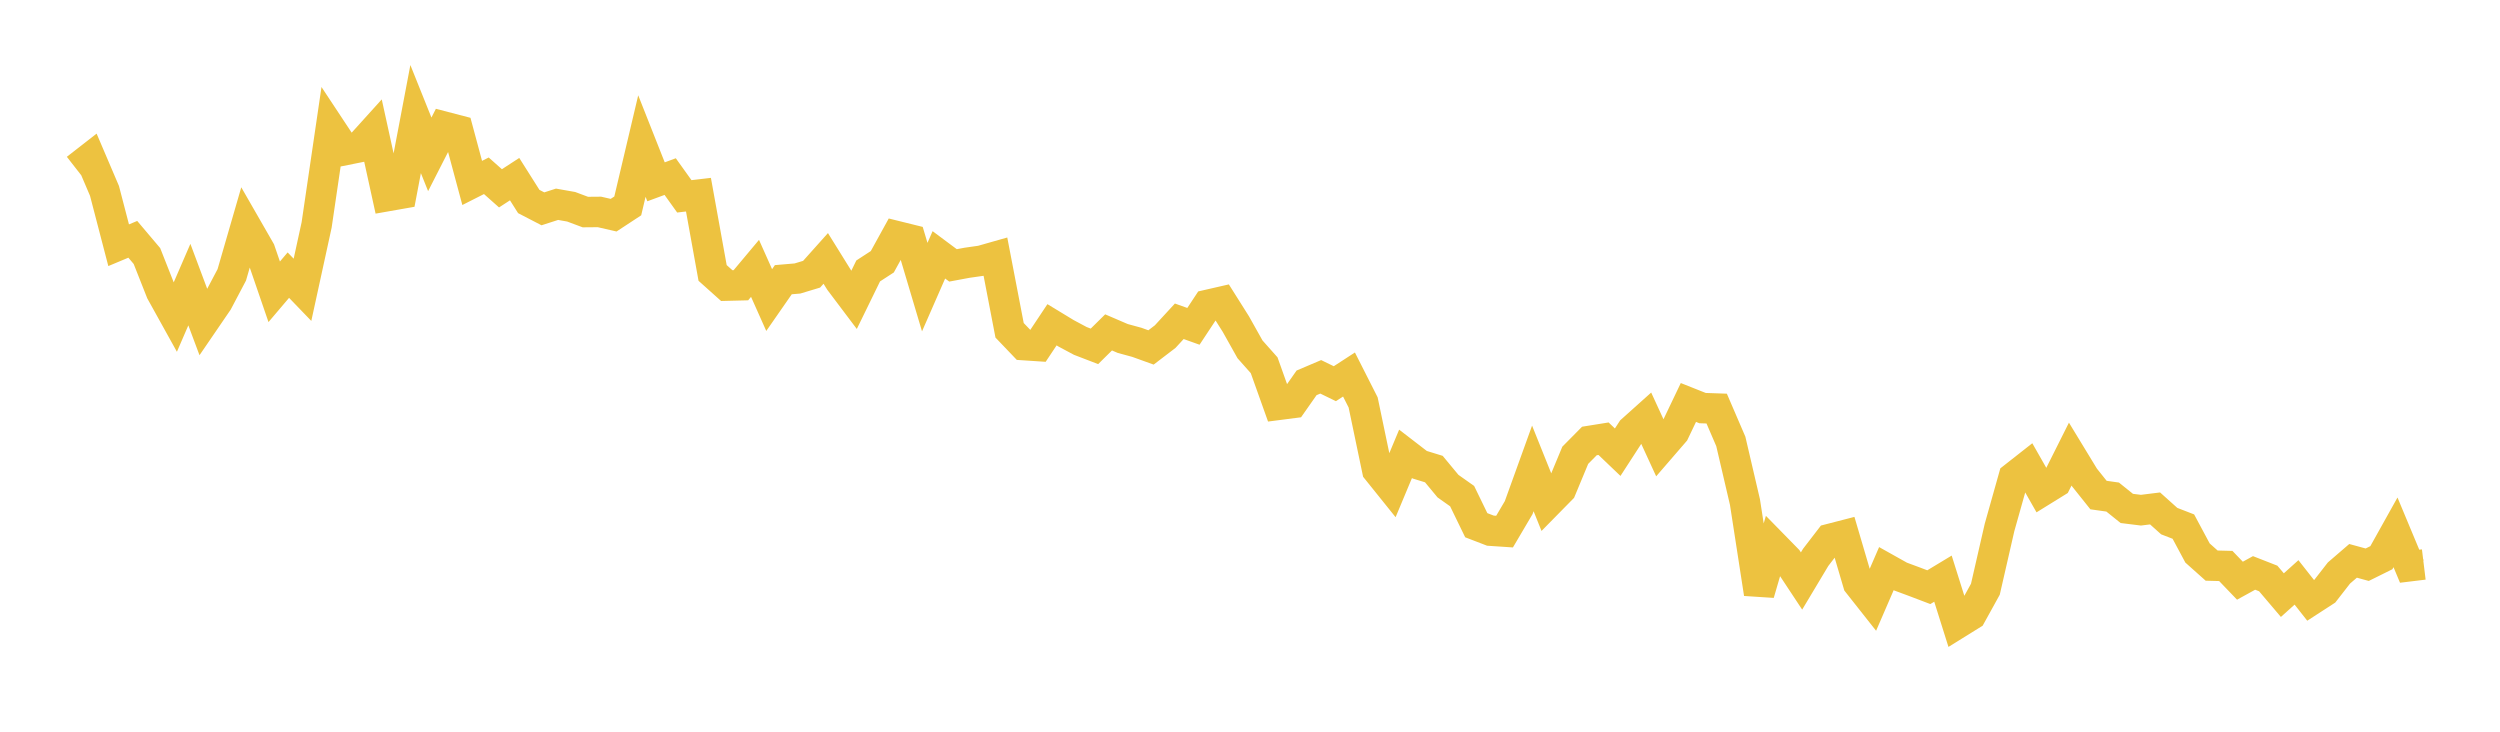 <svg width="164" height="48" xmlns="http://www.w3.org/2000/svg" xmlns:xlink="http://www.w3.org/1999/xlink"><path fill="none" stroke="rgb(237,194,64)" stroke-width="2" d="M5,11.075L5.928,10.352L6.855,12.523L7.783,16.087L8.711,15.699L9.639,16.796L10.566,19.142L11.494,20.815L12.422,18.67L13.349,21.148L14.277,19.791L15.205,18.031L16.133,14.826L17.06,16.44L17.988,19.142L18.916,18.049L19.843,19.011L20.771,14.755L21.699,8.442L22.627,9.845L23.554,9.659L24.482,8.632L25.41,12.863L26.337,12.7L27.265,7.812L28.193,10.125L29.12,8.307L30.048,8.549L30.976,12.001L31.904,11.531L32.831,12.354L33.759,11.751L34.687,13.219L35.614,13.699L36.542,13.4L37.47,13.564L38.398,13.911L39.325,13.903L40.253,14.116L41.181,13.507L42.108,9.581L43.036,11.927L43.964,11.584L44.892,12.88L45.819,12.771L46.747,17.905L47.675,18.736L48.602,18.713L49.53,17.605L50.458,19.684L51.386,18.348L52.313,18.269L53.241,17.989L54.169,16.952L55.096,18.445L56.024,19.676L56.952,17.774L57.88,17.171L58.807,15.488L59.735,15.718L60.663,18.835L61.59,16.718L62.518,17.409L63.446,17.236L64.373,17.104L65.301,16.84L66.229,21.667L67.157,22.638L68.084,22.699L69.012,21.305L69.94,21.868L70.867,22.364L71.795,22.721L72.723,21.805L73.651,22.204L74.578,22.457L75.506,22.792L76.434,22.083L77.361,21.076L78.289,21.408L79.217,20.003L80.145,19.79L81.072,21.26L82,22.916L82.928,23.96L83.855,26.559L84.783,26.439L85.711,25.115L86.639,24.72L87.566,25.171L88.494,24.568L89.422,26.4L90.349,30.836L91.277,31.991L92.205,29.771L93.133,30.486L94.06,30.771L94.988,31.89L95.916,32.546L96.843,34.454L97.771,34.811L98.699,34.873L99.627,33.298L100.554,30.728L101.482,33.039L102.41,32.095L103.337,29.866L104.265,28.928L105.193,28.779L106.12,29.664L107.048,28.232L107.976,27.4L108.904,29.417L109.831,28.344L110.759,26.402L111.687,26.771L112.614,26.803L113.542,28.959L114.47,32.939L115.398,38.943L116.325,35.761L117.253,36.709L118.181,38.113L119.108,36.564L120.036,35.358L120.964,35.118L121.892,38.271L122.819,39.445L123.747,37.302L124.675,37.822L125.602,38.166L126.53,38.519L127.458,37.959L128.386,40.909L129.313,40.334L130.241,38.653L131.169,34.602L132.096,31.309L133.024,30.58L133.952,32.213L134.88,31.639L135.807,29.789L136.735,31.314L137.663,32.476L138.59,32.607L139.518,33.353L140.446,33.468L141.373,33.353L142.301,34.185L143.229,34.544L144.157,36.277L145.084,37.104L146.012,37.128L146.94,38.094L147.867,37.584L148.795,37.947L149.723,39.04L150.651,38.205L151.578,39.384L152.506,38.783L153.434,37.59L154.361,36.791L155.289,37.045L156.217,36.585L157.145,34.922L158.072,37.144L159,37.031"></path></svg>